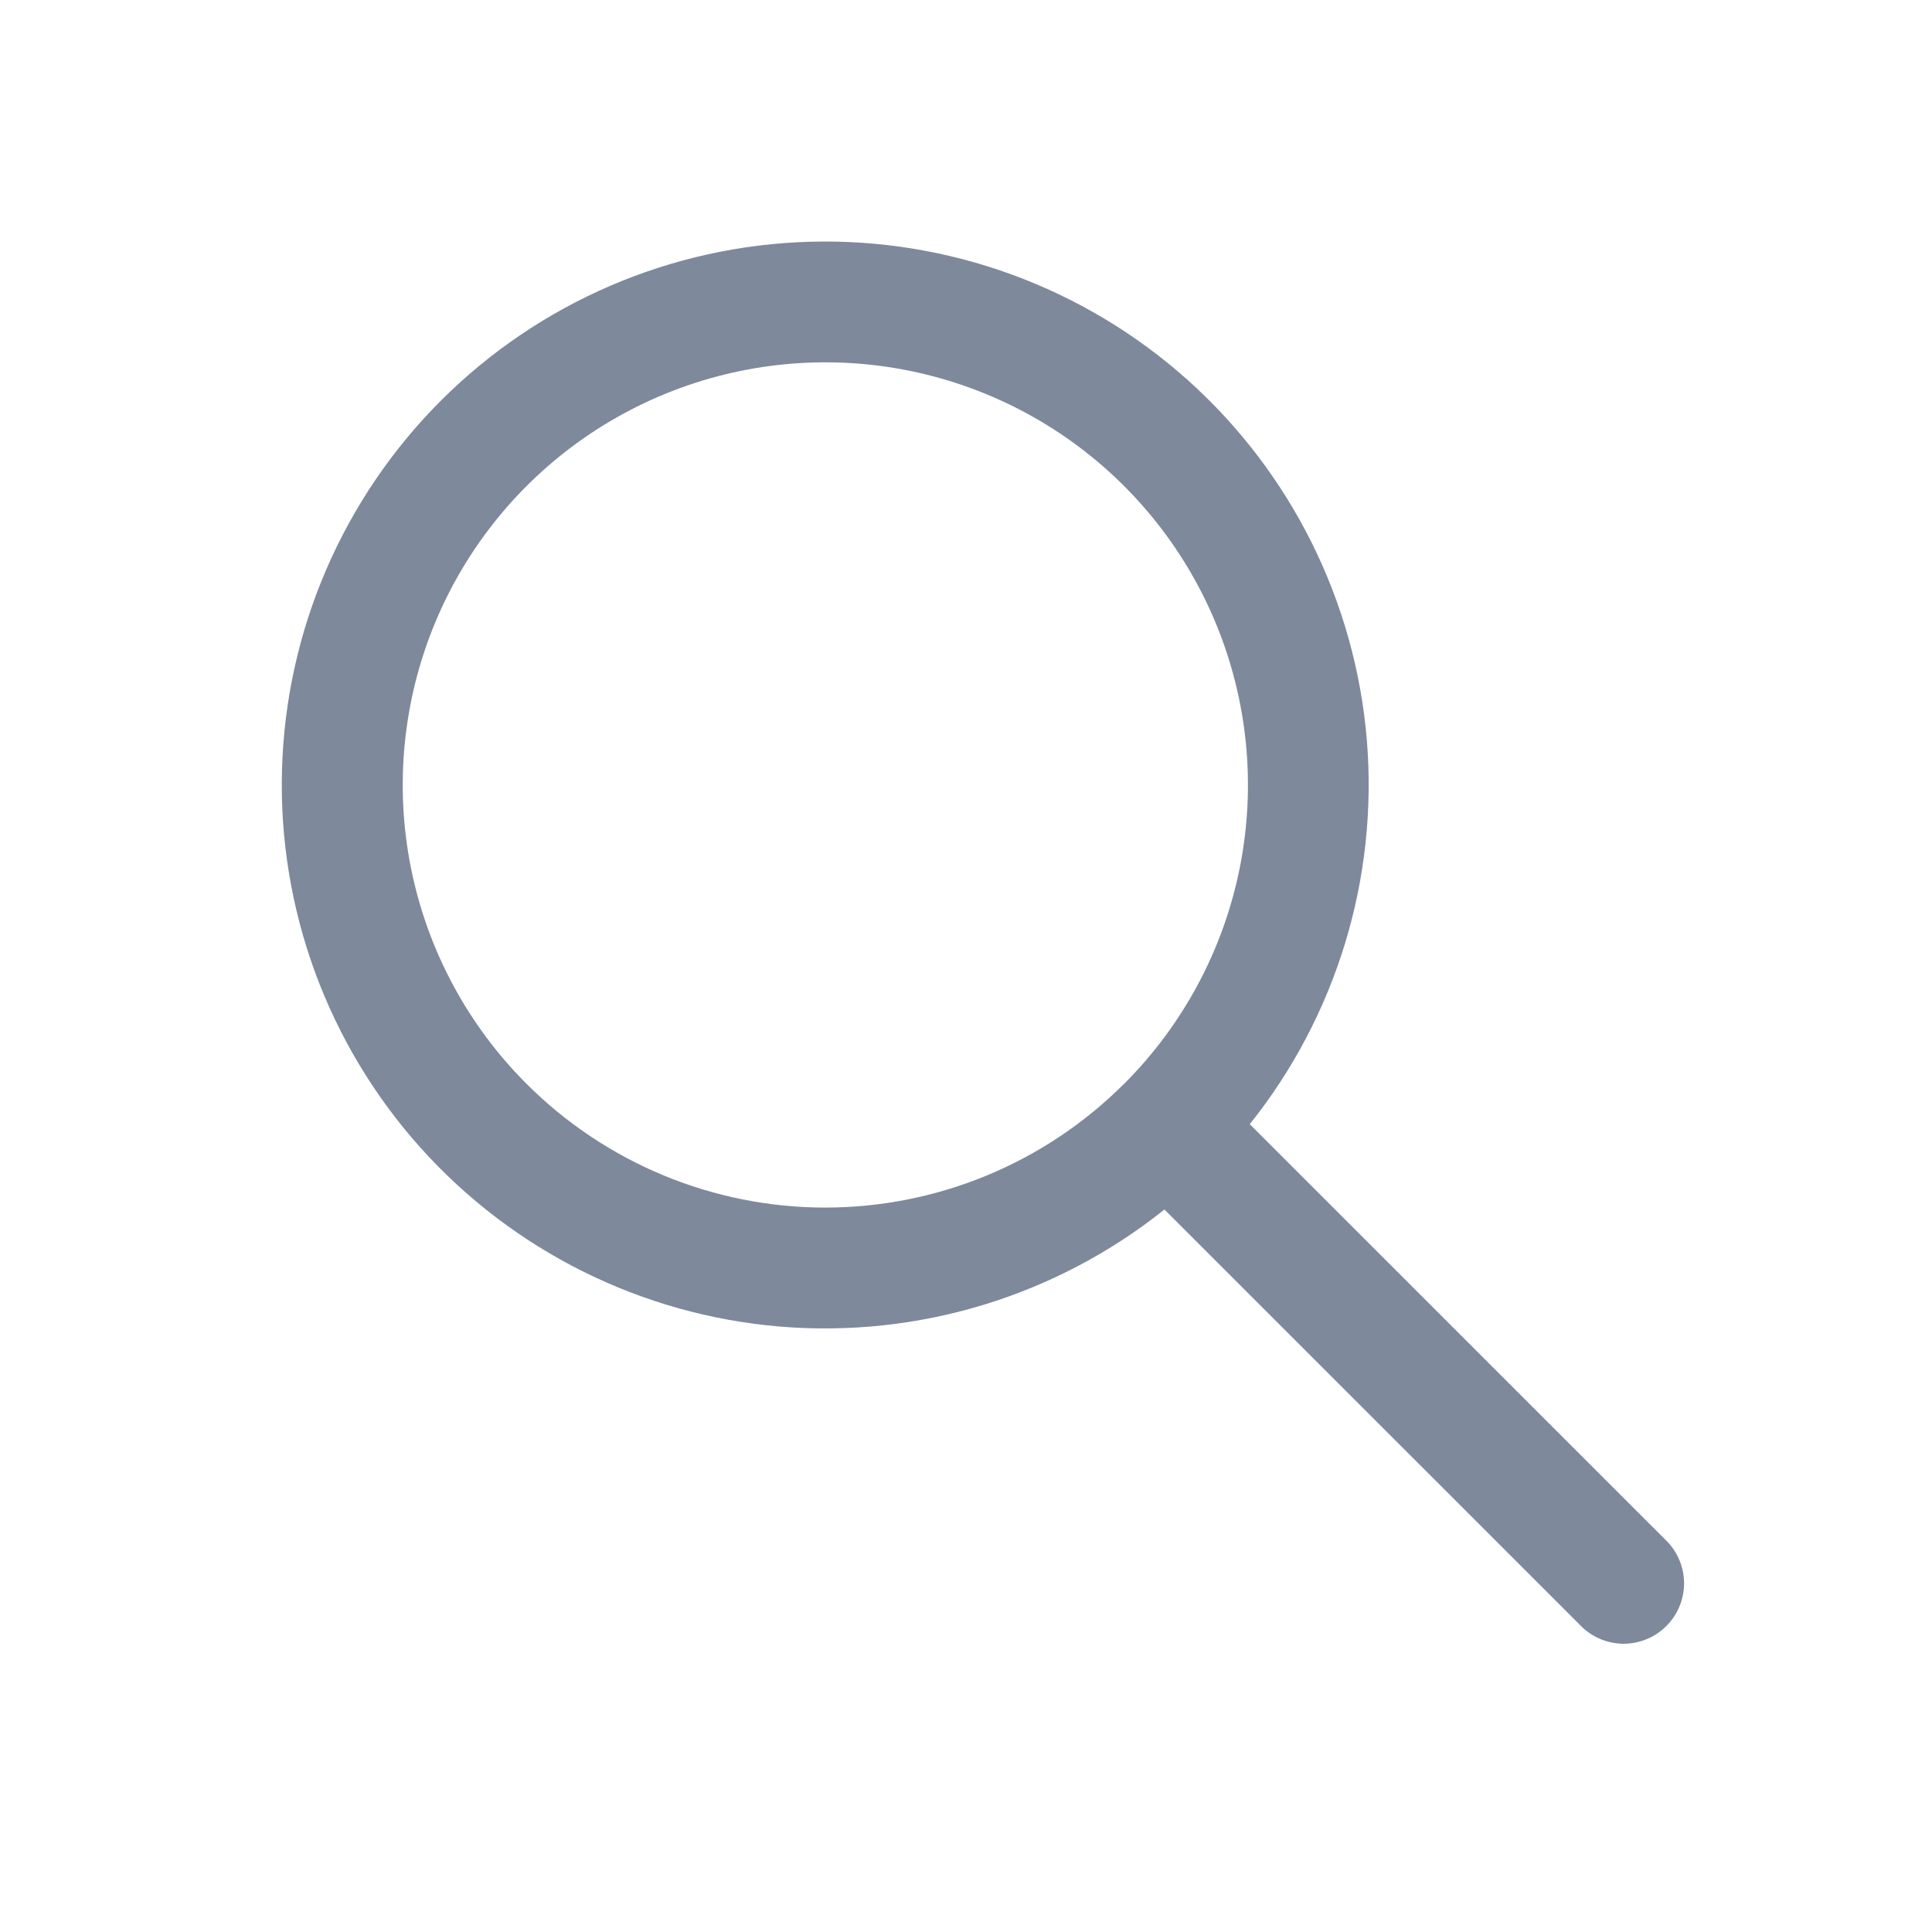 <svg width="24" height="24" viewBox="0 0 24 24" fill="none" xmlns="http://www.w3.org/2000/svg">
<path fill-rule="evenodd" clip-rule="evenodd" d="M14.465 15.025C13.117 16.102 11.408 16.622 9.688 16.479C7.969 16.335 6.37 15.538 5.219 14.252C4.069 12.966 3.455 11.288 3.503 9.563C3.551 7.838 4.257 6.197 5.477 4.977C6.697 3.757 8.338 3.051 10.063 3.003C11.788 2.955 13.466 3.569 14.752 4.719C16.038 5.87 16.835 7.469 16.979 9.188C17.122 10.908 16.602 12.617 15.525 13.965L20.681 19.12C20.755 19.189 20.814 19.272 20.855 19.364C20.896 19.456 20.918 19.555 20.92 19.656C20.922 19.756 20.903 19.856 20.865 19.95C20.828 20.043 20.771 20.128 20.7 20.199C20.629 20.27 20.544 20.327 20.451 20.364C20.357 20.402 20.257 20.421 20.157 20.419C20.056 20.417 19.957 20.395 19.865 20.354C19.773 20.313 19.69 20.254 19.621 20.18L14.465 15.025ZM6.54 13.463C5.806 12.729 5.306 11.794 5.104 10.776C4.901 9.758 5.005 8.703 5.402 7.743C5.799 6.784 6.471 5.964 7.334 5.387C8.197 4.81 9.211 4.502 10.249 4.501C11.287 4.5 12.302 4.807 13.166 5.383C14.029 5.959 14.703 6.778 15.101 7.737C15.499 8.696 15.604 9.751 15.403 10.769C15.202 11.787 14.703 12.723 13.97 13.458L13.965 13.463L13.96 13.467C12.975 14.45 11.641 15.001 10.249 15.001C8.858 15 7.524 14.447 6.54 13.463Z" fill="#7E899C"/>
</svg>
